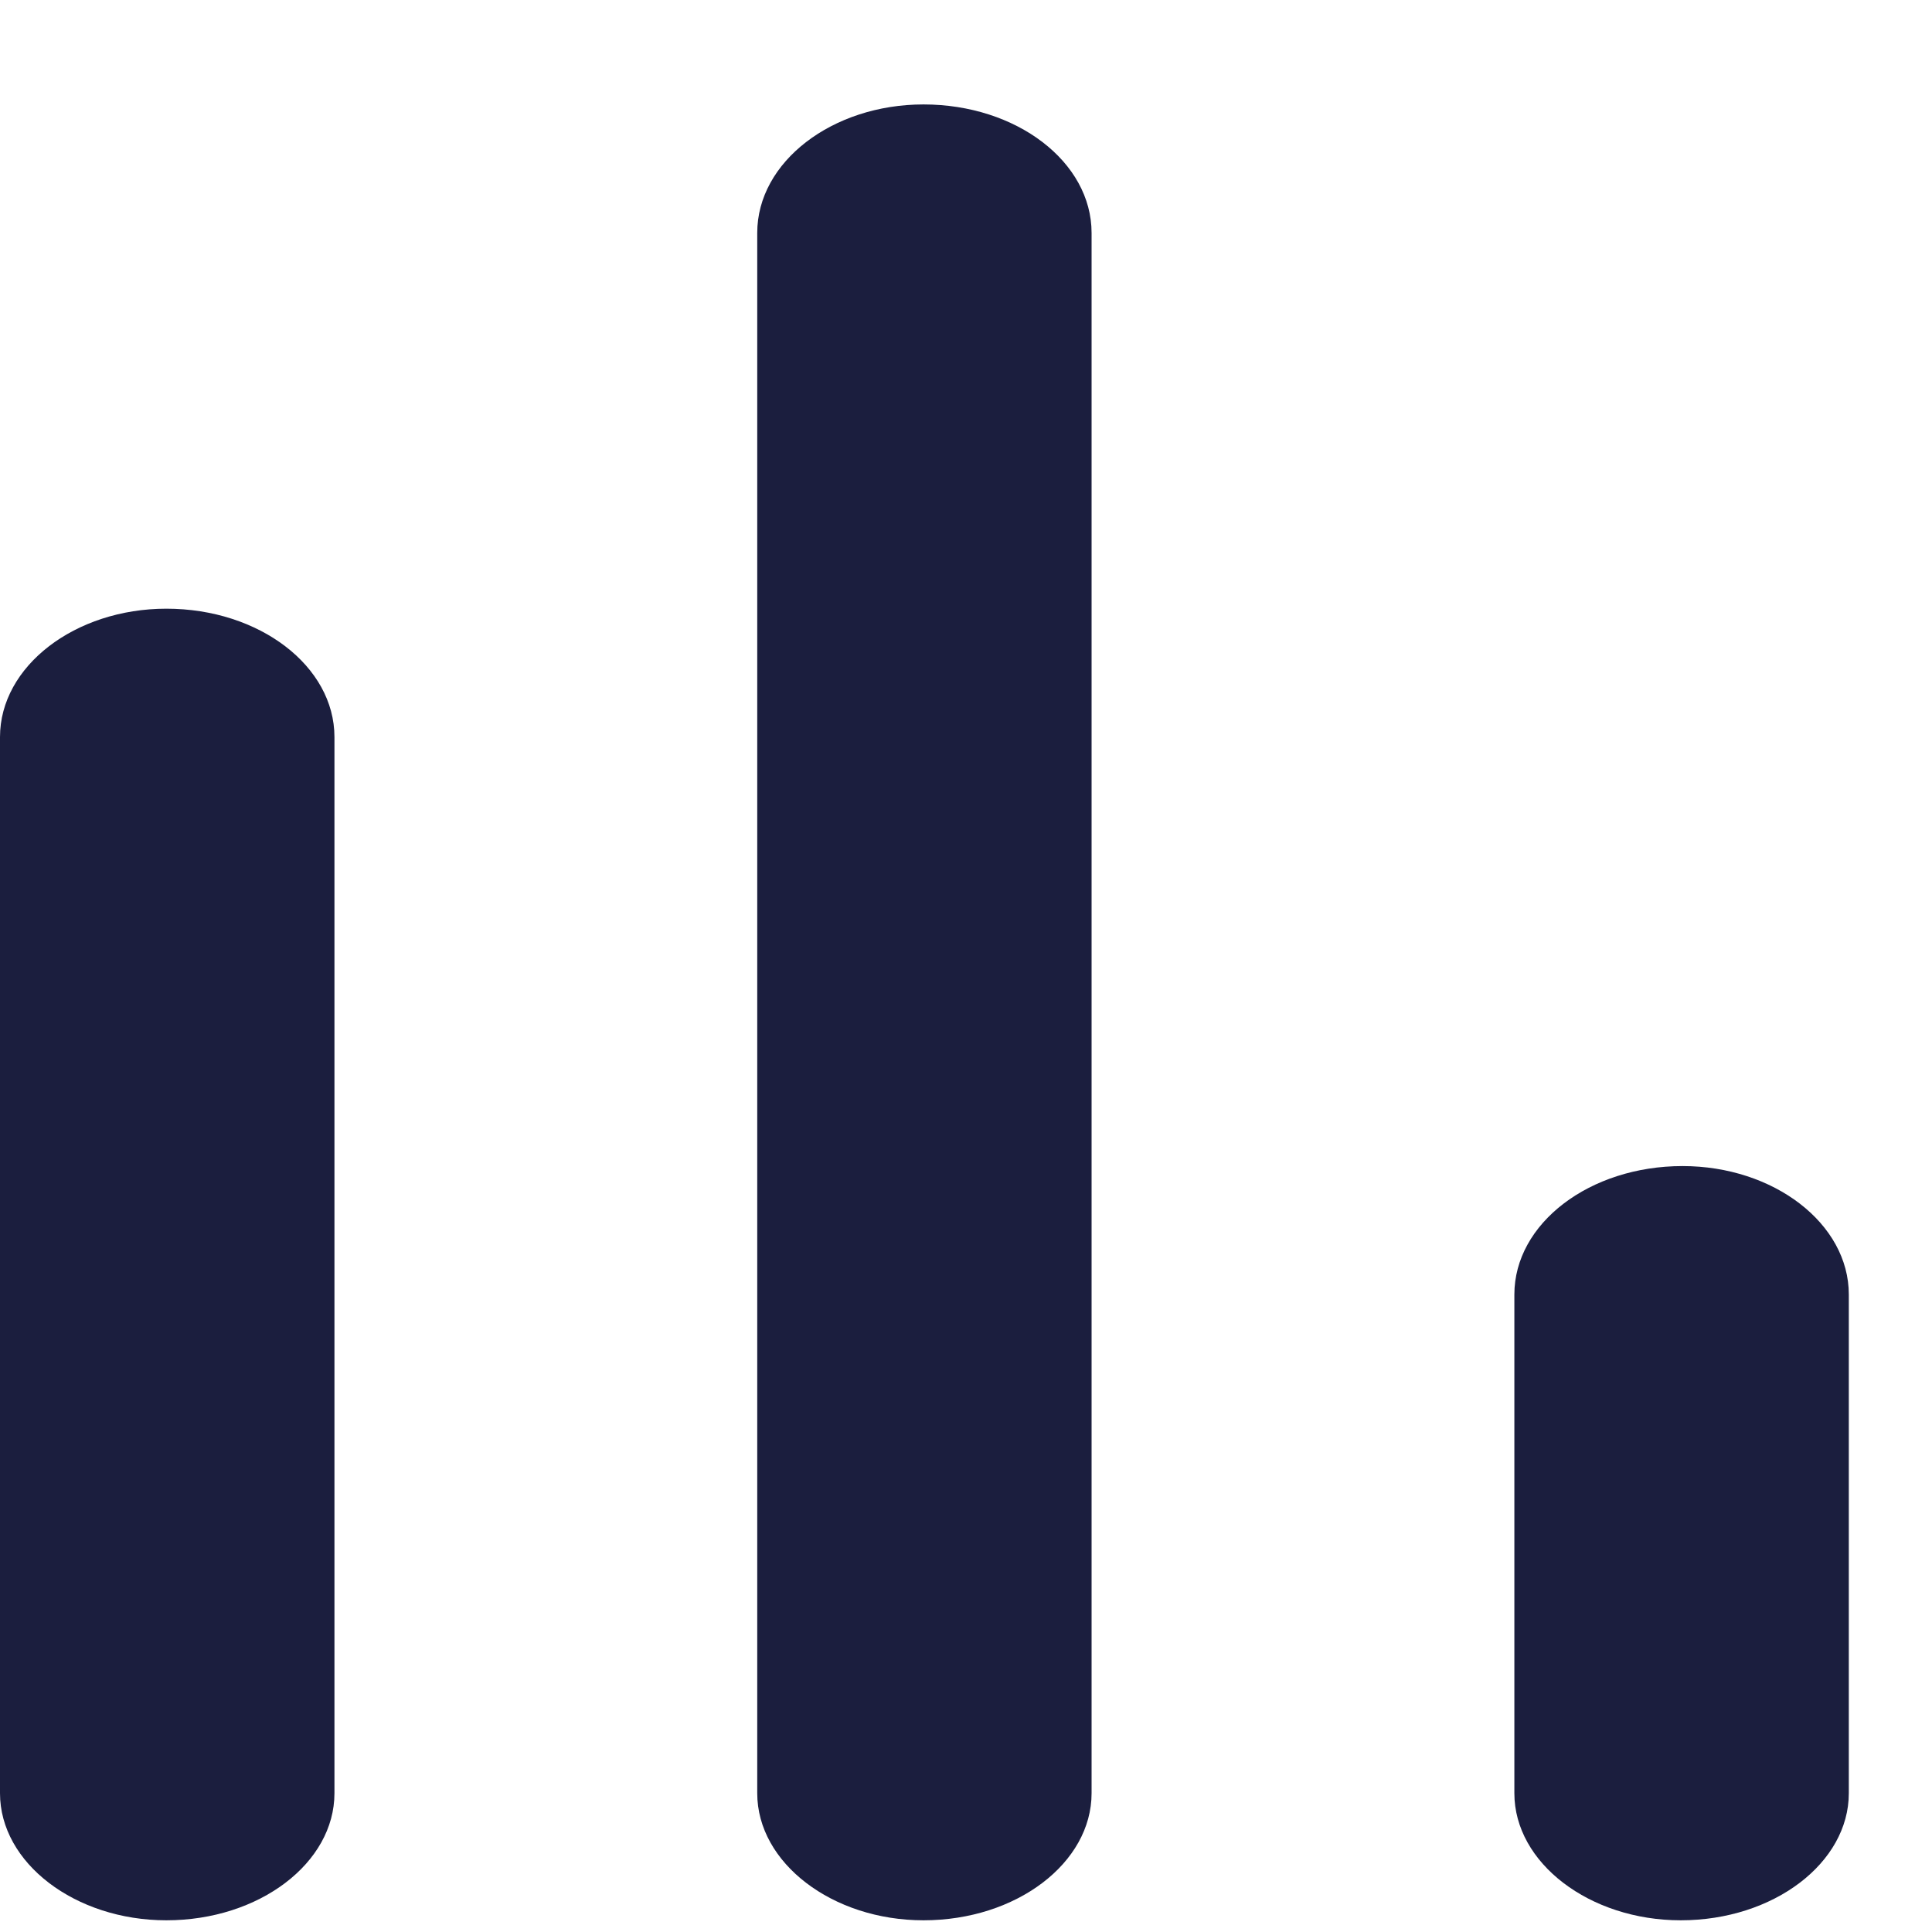 <svg width="18" height="18" viewBox="0 0 18 18" fill="none" xmlns="http://www.w3.org/2000/svg">
<path d="M1.55 5.671C0.7 5.671 0 6.206 0 6.867V16.707C0 17.357 0.7 17.891 1.55 17.891C2.416 17.891 3.116 17.357 3.116 16.707V6.867C3.116 6.206 2.416 5.671 1.55 5.671" fill="#1B1E3E"/>
<path d="M8.604 0.973C7.754 0.973 7.055 1.508 7.055 2.17V16.707C7.055 17.356 7.754 17.891 8.604 17.891C9.471 17.891 10.17 17.356 10.17 16.707V9.438V2.17C10.17 1.508 9.471 0.973 8.604 0.973Z" fill="#1B1E3E"/>
<path d="M15.676 10.864C14.809 10.864 14.109 11.399 14.109 12.061V16.707C14.109 17.356 14.809 17.891 15.659 17.891C16.525 17.891 17.225 17.356 17.225 16.707V12.061C17.225 11.399 16.525 10.864 15.676 10.864" fill="#1B1E3E"/>
</svg>

